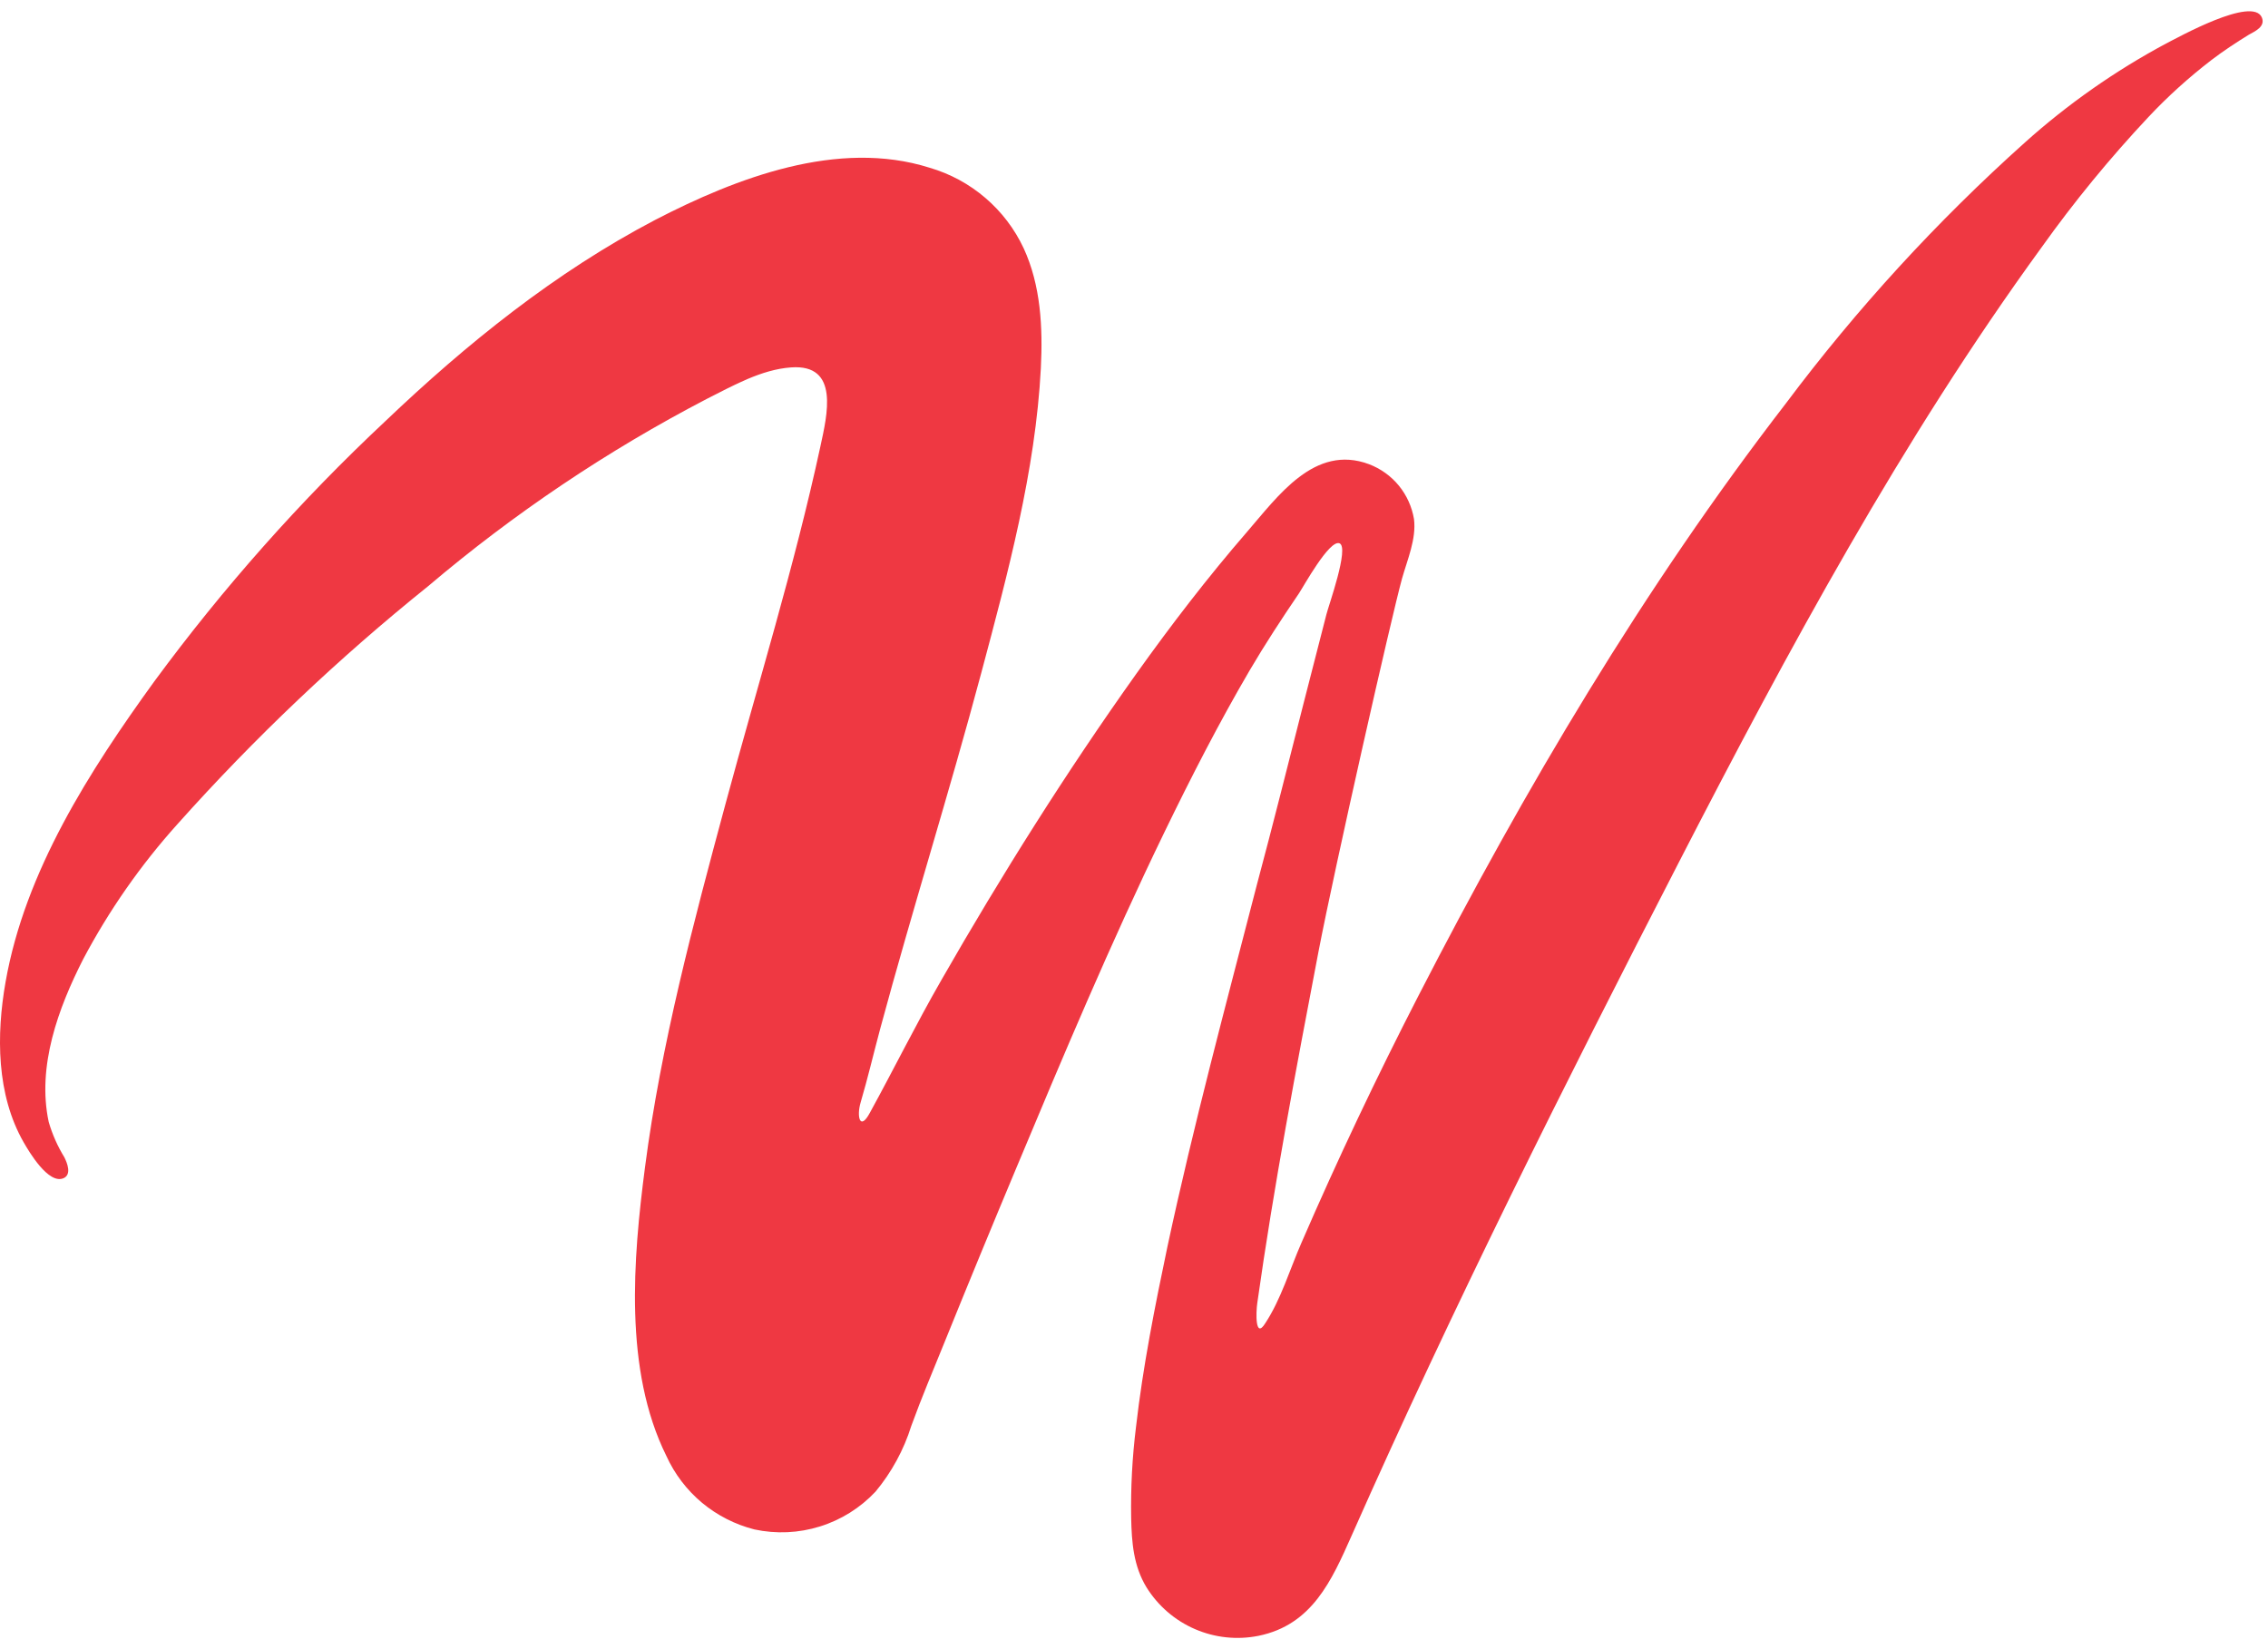 <svg width="44" height="32" viewBox="0 0 44 32" fill="none" xmlns="http://www.w3.org/2000/svg">
  <path d="M43.881 0.34C43.703 -0.085 42.241 0.735 42.022 0.845C41.037 1.373 40.118 2.017 39.286 2.763C37.577 4.294 36.023 5.99 34.648 7.826C31.883 11.409 29.581 15.309 27.517 19.324C26.705 20.904 25.955 22.485 25.248 24.116C25.026 24.622 24.853 25.211 24.546 25.677C24.349 25.993 24.365 25.468 24.392 25.282C24.714 23.002 25.145 20.739 25.578 18.471C25.898 16.81 26.992 11.982 27.199 11.229C27.302 10.862 27.48 10.459 27.432 10.072C27.392 9.834 27.291 9.61 27.138 9.423C26.985 9.236 26.785 9.093 26.559 9.007C25.503 8.612 24.791 9.631 24.189 10.325C23.428 11.204 22.721 12.126 22.046 13.072C20.683 14.986 19.428 16.982 18.261 19.02C17.775 19.866 17.344 20.739 16.878 21.588C16.681 21.959 16.616 21.659 16.697 21.39C16.835 20.922 16.947 20.444 17.074 19.97C17.698 17.657 18.419 15.372 19.037 13.057C19.549 11.139 20.09 9.136 20.193 7.143C20.232 6.352 20.193 5.539 19.859 4.816C19.683 4.441 19.43 4.108 19.115 3.839C18.801 3.57 18.433 3.371 18.036 3.255C16.258 2.692 14.283 3.453 12.712 4.266C10.773 5.282 9.054 6.668 7.474 8.174C5.829 9.715 4.33 11.405 2.994 13.221C1.736 14.959 0.485 16.907 0.108 19.054C-0.072 20.077 -0.072 21.24 0.46 22.167C0.558 22.337 0.941 22.994 1.236 22.86C1.392 22.787 1.305 22.568 1.248 22.455C1.117 22.241 1.015 22.011 0.945 21.77C0.714 20.691 1.131 19.559 1.615 18.609C2.115 17.665 2.728 16.786 3.442 15.992C4.935 14.32 6.564 12.774 8.311 11.37C9.971 9.962 11.783 8.744 13.714 7.739C14.222 7.484 14.769 7.17 15.347 7.129C16.294 7.06 16.047 8.055 15.916 8.662C15.411 10.998 14.697 13.292 14.075 15.599C13.453 17.906 12.823 20.265 12.513 22.651C12.282 24.428 12.1 26.581 12.928 28.251C13.087 28.601 13.324 28.912 13.619 29.159C13.915 29.405 14.263 29.582 14.636 29.677C15.058 29.767 15.495 29.748 15.907 29.619C16.319 29.491 16.69 29.258 16.985 28.944C17.298 28.567 17.534 28.133 17.68 27.666C17.878 27.121 18.107 26.581 18.326 26.04C18.78 24.918 19.241 23.799 19.709 22.682C20.627 20.486 21.552 18.289 22.591 16.146C23.106 15.085 23.646 14.03 24.242 13.011C24.541 12.502 24.864 12.008 25.196 11.52C25.289 11.382 25.789 10.467 25.986 10.542C26.184 10.617 25.771 11.761 25.732 11.925L25.291 13.643C24.989 14.829 24.698 15.994 24.384 17.167C23.784 19.492 23.156 21.823 22.648 24.193C22.405 25.351 22.172 26.52 22.038 27.696C21.966 28.279 21.935 28.866 21.945 29.454C21.955 29.93 21.99 30.386 22.243 30.801C22.467 31.16 22.794 31.443 23.183 31.611C23.571 31.779 24.001 31.824 24.416 31.741C25.455 31.528 25.834 30.672 26.223 29.795C28.185 25.363 30.36 21.025 32.578 16.717C34.69 12.616 36.892 8.533 39.61 4.796C40.244 3.907 40.937 3.063 41.684 2.267C42.06 1.867 42.469 1.498 42.905 1.163C43.136 0.987 43.379 0.827 43.626 0.675C43.746 0.608 43.954 0.517 43.881 0.34Z" fill="#EF3842"/>
</svg>

